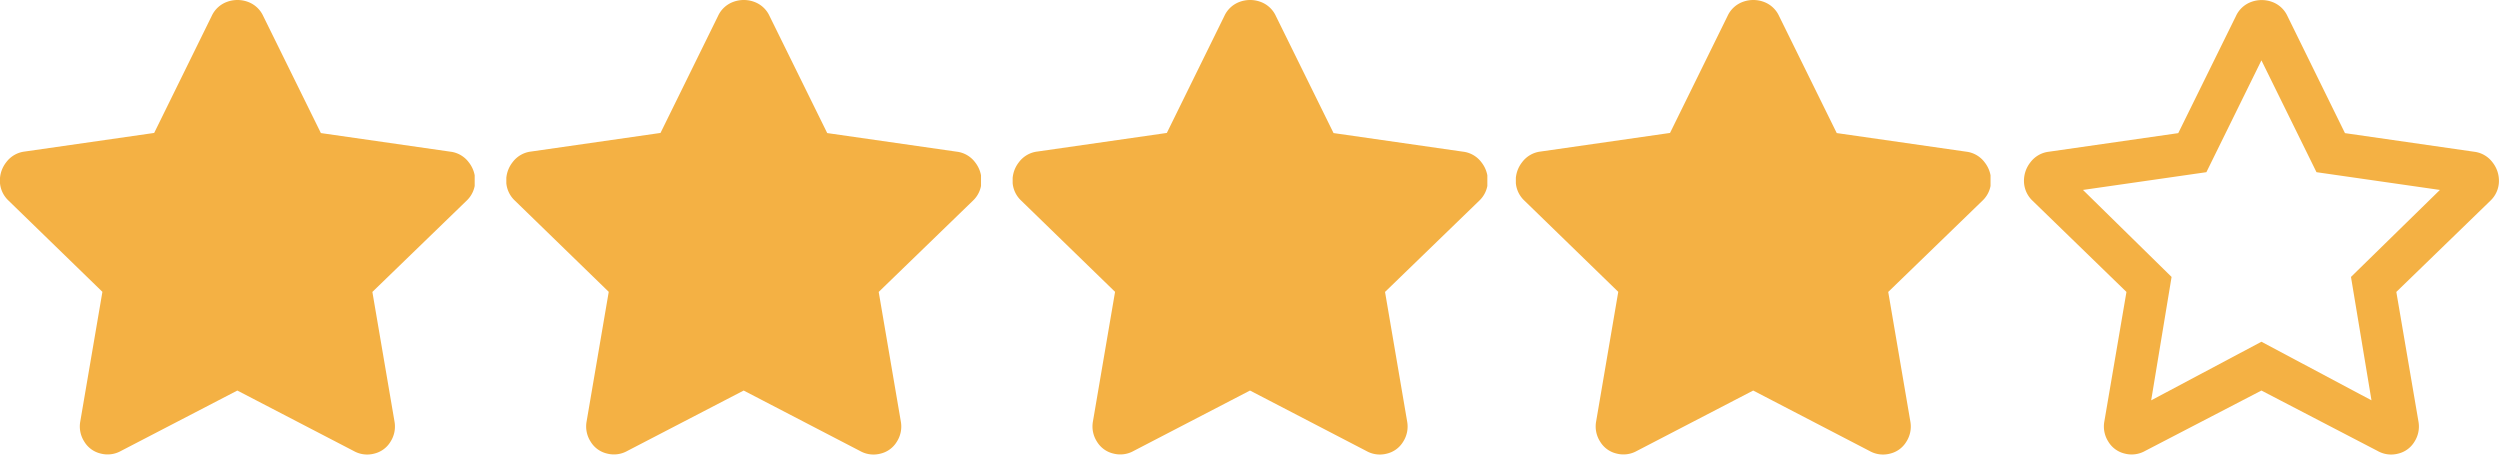 <svg xmlns="http://www.w3.org/2000/svg" xmlns:xlink="http://www.w3.org/1999/xlink" width="79" height="14.4" viewBox="0 0 79 14.4">
  <defs>
    <clipPath id="clip-path">
      <rect id="Rectangle_308" data-name="Rectangle 308" width="15" height="14.4" transform="translate(687.7 4856)" fill="#fff" stroke="#707070" stroke-width="1"/>
    </clipPath>
    <clipPath id="clip-path-2">
      <rect id="Rectangle_311" data-name="Rectangle 311" width="15.1" height="14.4" transform="translate(-1205.2 4904)" fill="#fff" stroke="#707070" stroke-width="1"/>
    </clipPath>
  </defs>
  <g id="Group_542" data-name="Group 542" transform="translate(-94.899 -4282)">
    <g id="Mask_Group_35" data-name="Mask Group 35" transform="translate(-592.801 -574)" clip-path="url(#clip-path)">
      <path id="Path_2919" data-name="Path 2919" d="M-57.078-19.62a.853.853,0,0,1,.491-.449.955.955,0,0,1,.645,0,.853.853,0,0,1,.491.449l1.823,3.7,4.1.589a.851.851,0,0,1,.575.337.937.937,0,0,1,.2.617.861.861,0,0,1-.266.589L-52-10.9l.7,4.1a.886.886,0,0,1-.126.631.823.823,0,0,1-.519.379.865.865,0,0,1-.645-.084l-3.674-1.907-3.674,1.907a.865.865,0,0,1-.645.084.824.824,0,0,1-.519-.379.886.886,0,0,1-.126-.631l.7-4.1L-63.5-13.786a.861.861,0,0,1-.266-.589.937.937,0,0,1,.2-.617A.851.851,0,0,1-63-15.329l4.1-.589Zm16.156,0a.853.853,0,0,1,.491-.449.955.955,0,0,1,.645,0,.853.853,0,0,1,.491.449l1.823,3.7,4.1.589a.851.851,0,0,1,.575.337.937.937,0,0,1,.2.617.861.861,0,0,1-.266.589L-35.845-10.9l.7,4.1a.886.886,0,0,1-.126.631.823.823,0,0,1-.519.379.865.865,0,0,1-.645-.084l-3.674-1.907-3.674,1.907a.865.865,0,0,1-.645.084.824.824,0,0,1-.519-.379.886.886,0,0,1-.126-.631l.7-4.1-2.973-2.889a.861.861,0,0,1-.266-.589.937.937,0,0,1,.2-.617.851.851,0,0,1,.575-.337l4.1-.589Zm16.156,0a.853.853,0,0,1,.491-.449.955.955,0,0,1,.645,0,.853.853,0,0,1,.491.449l1.823,3.7,4.1.589a.851.851,0,0,1,.575.337.937.937,0,0,1,.2.617.861.861,0,0,1-.266.589L-19.689-10.9l.7,4.1a.886.886,0,0,1-.126.631.823.823,0,0,1-.519.379.865.865,0,0,1-.645-.084l-3.674-1.907-3.674,1.907a.865.865,0,0,1-.645.084.824.824,0,0,1-.519-.379.886.886,0,0,1-.126-.631l.7-4.1-2.973-2.889a.861.861,0,0,1-.266-.589.937.937,0,0,1,.2-.617.851.851,0,0,1,.575-.337l4.1-.589Zm16.156,0a.853.853,0,0,1,.491-.449.955.955,0,0,1,.645,0,.853.853,0,0,1,.491.449l1.823,3.7,4.1.589a.851.851,0,0,1,.575.337.937.937,0,0,1,.2.617.861.861,0,0,1-.266.589L-3.533-10.9l.7,4.1a.886.886,0,0,1-.126.631.823.823,0,0,1-.519.379.865.865,0,0,1-.645-.084L-7.8-7.784l-3.674,1.907a.865.865,0,0,1-.645.084.823.823,0,0,1-.519-.379.886.886,0,0,1-.126-.631l.7-4.1-2.973-2.889a.861.861,0,0,1-.266-.589.937.937,0,0,1,.2-.617.851.851,0,0,1,.575-.337l4.1-.589Zm23.7,4.291a.851.851,0,0,1,.575.337.937.937,0,0,1,.2.617.861.861,0,0,1-.266.589L12.623-10.9l.7,4.1a.886.886,0,0,1-.126.631.823.823,0,0,1-.519.379.865.865,0,0,1-.645-.084L8.36-7.784,4.685-5.876a.865.865,0,0,1-.645.084.823.823,0,0,1-.519-.379A.886.886,0,0,1,3.395-6.8l.7-4.1L1.123-13.786a.861.861,0,0,1-.266-.589.937.937,0,0,1,.2-.617.851.851,0,0,1,.575-.337l4.1-.589,1.823-3.7a.853.853,0,0,1,.491-.449.955.955,0,0,1,.645,0,.853.853,0,0,1,.491.449L11-15.918Zm-3.9,3.955L14-14.123l-3.9-.561L8.36-18.218,6.621-14.684l-3.9.561,2.8,2.749-.645,3.9L8.36-9.326l3.478,1.851Z" transform="translate(703 4876.125)" fill="#F4B144"/>
    </g>
    <g id="Mask_Group_38" data-name="Mask Group 38" transform="translate(1364 -622)" clip-path="url(#clip-path-2)">
      <path id="Path_2922" data-name="Path 2922" d="M-57.078-19.62a.853.853,0,0,1,.491-.449.955.955,0,0,1,.645,0,.853.853,0,0,1,.491.449l1.823,3.7,4.1.589a.851.851,0,0,1,.575.337.937.937,0,0,1,.2.617.861.861,0,0,1-.266.589L-52-10.9l.7,4.1a.886.886,0,0,1-.126.631.823.823,0,0,1-.519.379.865.865,0,0,1-.645-.084l-3.674-1.907-3.674,1.907a.865.865,0,0,1-.645.084.824.824,0,0,1-.519-.379.886.886,0,0,1-.126-.631l.7-4.1L-63.5-13.786a.861.861,0,0,1-.266-.589.937.937,0,0,1,.2-.617A.851.851,0,0,1-63-15.329l4.1-.589Zm16.156,0a.853.853,0,0,1,.491-.449.955.955,0,0,1,.645,0,.853.853,0,0,1,.491.449l1.823,3.7,4.1.589a.851.851,0,0,1,.575.337.937.937,0,0,1,.2.617.861.861,0,0,1-.266.589L-35.845-10.9l.7,4.1a.886.886,0,0,1-.126.631.823.823,0,0,1-.519.379.865.865,0,0,1-.645-.084l-3.674-1.907-3.674,1.907a.865.865,0,0,1-.645.084.824.824,0,0,1-.519-.379.886.886,0,0,1-.126-.631l.7-4.1-2.973-2.889a.861.861,0,0,1-.266-.589.937.937,0,0,1,.2-.617.851.851,0,0,1,.575-.337l4.1-.589Zm16.156,0a.853.853,0,0,1,.491-.449.955.955,0,0,1,.645,0,.853.853,0,0,1,.491.449l1.823,3.7,4.1.589a.851.851,0,0,1,.575.337.937.937,0,0,1,.2.617.861.861,0,0,1-.266.589L-19.689-10.9l.7,4.1a.886.886,0,0,1-.126.631.823.823,0,0,1-.519.379.865.865,0,0,1-.645-.084l-3.674-1.907-3.674,1.907a.865.865,0,0,1-.645.084.824.824,0,0,1-.519-.379.886.886,0,0,1-.126-.631l.7-4.1-2.973-2.889a.861.861,0,0,1-.266-.589.937.937,0,0,1,.2-.617.851.851,0,0,1,.575-.337l4.1-.589Zm16.156,0a.853.853,0,0,1,.491-.449.955.955,0,0,1,.645,0,.853.853,0,0,1,.491.449l1.823,3.7,4.1.589a.851.851,0,0,1,.575.337.937.937,0,0,1,.2.617.861.861,0,0,1-.266.589L-3.533-10.9l.7,4.1a.886.886,0,0,1-.126.631.823.823,0,0,1-.519.379.865.865,0,0,1-.645-.084L-7.8-7.784l-3.674,1.907a.865.865,0,0,1-.645.084.823.823,0,0,1-.519-.379.886.886,0,0,1-.126-.631l.7-4.1-2.973-2.889a.861.861,0,0,1-.266-.589.937.937,0,0,1,.2-.617.851.851,0,0,1,.575-.337l4.1-.589Zm23.7,4.291a.851.851,0,0,1,.575.337.937.937,0,0,1,.2.617.861.861,0,0,1-.266.589L12.623-10.9l.7,4.1a.886.886,0,0,1-.126.631.823.823,0,0,1-.519.379.865.865,0,0,1-.645-.084L8.36-7.784,4.685-5.876a.865.865,0,0,1-.645.084.823.823,0,0,1-.519-.379A.886.886,0,0,1,3.395-6.8l.7-4.1L1.123-13.786a.861.861,0,0,1-.266-.589.937.937,0,0,1,.2-.617.851.851,0,0,1,.575-.337l4.1-.589,1.823-3.7a.853.853,0,0,1,.491-.449.955.955,0,0,1,.645,0,.853.853,0,0,1,.491.449L11-15.918Zm-3.9,3.955L14-14.123l-3.9-.561L8.36-18.218,6.621-14.684l-3.9.561,2.8,2.749-.645,3.9L8.36-9.326l3.478,1.851Z" transform="translate(-1206 4924.125)" fill="#F4B144"/>
    </g>
    <g id="Mask_Group_39" data-name="Mask Group 39" transform="translate(-576.801 -574)" clip-path="url(#clip-path)">
      <path id="Path_2923" data-name="Path 2923" d="M-57.078-19.62a.853.853,0,0,1,.491-.449.955.955,0,0,1,.645,0,.853.853,0,0,1,.491.449l1.823,3.7,4.1.589a.851.851,0,0,1,.575.337.937.937,0,0,1,.2.617.861.861,0,0,1-.266.589L-52-10.9l.7,4.1a.886.886,0,0,1-.126.631.823.823,0,0,1-.519.379.865.865,0,0,1-.645-.084l-3.674-1.907-3.674,1.907a.865.865,0,0,1-.645.084.824.824,0,0,1-.519-.379.886.886,0,0,1-.126-.631l.7-4.1L-63.5-13.786a.861.861,0,0,1-.266-.589.937.937,0,0,1,.2-.617A.851.851,0,0,1-63-15.329l4.1-.589Zm16.156,0a.853.853,0,0,1,.491-.449.955.955,0,0,1,.645,0,.853.853,0,0,1,.491.449l1.823,3.7,4.1.589a.851.851,0,0,1,.575.337.937.937,0,0,1,.2.617.861.861,0,0,1-.266.589L-35.845-10.9l.7,4.1a.886.886,0,0,1-.126.631.823.823,0,0,1-.519.379.865.865,0,0,1-.645-.084l-3.674-1.907-3.674,1.907a.865.865,0,0,1-.645.084.824.824,0,0,1-.519-.379.886.886,0,0,1-.126-.631l.7-4.1-2.973-2.889a.861.861,0,0,1-.266-.589.937.937,0,0,1,.2-.617.851.851,0,0,1,.575-.337l4.1-.589Zm16.156,0a.853.853,0,0,1,.491-.449.955.955,0,0,1,.645,0,.853.853,0,0,1,.491.449l1.823,3.7,4.1.589a.851.851,0,0,1,.575.337.937.937,0,0,1,.2.617.861.861,0,0,1-.266.589L-19.689-10.9l.7,4.1a.886.886,0,0,1-.126.631.823.823,0,0,1-.519.379.865.865,0,0,1-.645-.084l-3.674-1.907-3.674,1.907a.865.865,0,0,1-.645.084.824.824,0,0,1-.519-.379.886.886,0,0,1-.126-.631l.7-4.1-2.973-2.889a.861.861,0,0,1-.266-.589.937.937,0,0,1,.2-.617.851.851,0,0,1,.575-.337l4.1-.589Zm16.156,0a.853.853,0,0,1,.491-.449.955.955,0,0,1,.645,0,.853.853,0,0,1,.491.449l1.823,3.7,4.1.589a.851.851,0,0,1,.575.337.937.937,0,0,1,.2.617.861.861,0,0,1-.266.589L-3.533-10.9l.7,4.1a.886.886,0,0,1-.126.631.823.823,0,0,1-.519.379.865.865,0,0,1-.645-.084L-7.8-7.784l-3.674,1.907a.865.865,0,0,1-.645.084.823.823,0,0,1-.519-.379.886.886,0,0,1-.126-.631l.7-4.1-2.973-2.889a.861.861,0,0,1-.266-.589.937.937,0,0,1,.2-.617.851.851,0,0,1,.575-.337l4.1-.589Zm23.7,4.291a.851.851,0,0,1,.575.337.937.937,0,0,1,.2.617.861.861,0,0,1-.266.589L12.623-10.9l.7,4.1a.886.886,0,0,1-.126.631.823.823,0,0,1-.519.379.865.865,0,0,1-.645-.084L8.36-7.784,4.685-5.876a.865.865,0,0,1-.645.084.823.823,0,0,1-.519-.379A.886.886,0,0,1,3.395-6.8l.7-4.1L1.123-13.786a.861.861,0,0,1-.266-.589.937.937,0,0,1,.2-.617.851.851,0,0,1,.575-.337l4.1-.589,1.823-3.7a.853.853,0,0,1,.491-.449.955.955,0,0,1,.645,0,.853.853,0,0,1,.491.449L11-15.918Zm-3.9,3.955L14-14.123l-3.9-.561L8.36-18.218,6.621-14.684l-3.9.561,2.8,2.749-.645,3.9L8.36-9.326l3.478,1.851Z" transform="translate(703 4876.125)" fill="#F4B144"/>
    </g>
    <g id="Mask_Group_40" data-name="Mask Group 40" transform="translate(-560.801 -574)" clip-path="url(#clip-path)">
      <path id="Path_2924" data-name="Path 2924" d="M-57.078-19.62a.853.853,0,0,1,.491-.449.955.955,0,0,1,.645,0,.853.853,0,0,1,.491.449l1.823,3.7,4.1.589a.851.851,0,0,1,.575.337.937.937,0,0,1,.2.617.861.861,0,0,1-.266.589L-52-10.9l.7,4.1a.886.886,0,0,1-.126.631.823.823,0,0,1-.519.379.865.865,0,0,1-.645-.084l-3.674-1.907-3.674,1.907a.865.865,0,0,1-.645.084.824.824,0,0,1-.519-.379.886.886,0,0,1-.126-.631l.7-4.1L-63.5-13.786a.861.861,0,0,1-.266-.589.937.937,0,0,1,.2-.617A.851.851,0,0,1-63-15.329l4.1-.589Zm16.156,0a.853.853,0,0,1,.491-.449.955.955,0,0,1,.645,0,.853.853,0,0,1,.491.449l1.823,3.7,4.1.589a.851.851,0,0,1,.575.337.937.937,0,0,1,.2.617.861.861,0,0,1-.266.589L-35.845-10.9l.7,4.1a.886.886,0,0,1-.126.631.823.823,0,0,1-.519.379.865.865,0,0,1-.645-.084l-3.674-1.907-3.674,1.907a.865.865,0,0,1-.645.084.824.824,0,0,1-.519-.379.886.886,0,0,1-.126-.631l.7-4.1-2.973-2.889a.861.861,0,0,1-.266-.589.937.937,0,0,1,.2-.617.851.851,0,0,1,.575-.337l4.1-.589Zm16.156,0a.853.853,0,0,1,.491-.449.955.955,0,0,1,.645,0,.853.853,0,0,1,.491.449l1.823,3.7,4.1.589a.851.851,0,0,1,.575.337.937.937,0,0,1,.2.617.861.861,0,0,1-.266.589L-19.689-10.9l.7,4.1a.886.886,0,0,1-.126.631.823.823,0,0,1-.519.379.865.865,0,0,1-.645-.084l-3.674-1.907-3.674,1.907a.865.865,0,0,1-.645.084.824.824,0,0,1-.519-.379.886.886,0,0,1-.126-.631l.7-4.1-2.973-2.889a.861.861,0,0,1-.266-.589.937.937,0,0,1,.2-.617.851.851,0,0,1,.575-.337l4.1-.589Zm16.156,0a.853.853,0,0,1,.491-.449.955.955,0,0,1,.645,0,.853.853,0,0,1,.491.449l1.823,3.7,4.1.589a.851.851,0,0,1,.575.337.937.937,0,0,1,.2.617.861.861,0,0,1-.266.589L-3.533-10.9l.7,4.1a.886.886,0,0,1-.126.631.823.823,0,0,1-.519.379.865.865,0,0,1-.645-.084L-7.8-7.784l-3.674,1.907a.865.865,0,0,1-.645.084.823.823,0,0,1-.519-.379.886.886,0,0,1-.126-.631l.7-4.1-2.973-2.889a.861.861,0,0,1-.266-.589.937.937,0,0,1,.2-.617.851.851,0,0,1,.575-.337l4.1-.589Zm23.7,4.291a.851.851,0,0,1,.575.337.937.937,0,0,1,.2.617.861.861,0,0,1-.266.589L12.623-10.9l.7,4.1a.886.886,0,0,1-.126.631.823.823,0,0,1-.519.379.865.865,0,0,1-.645-.084L8.36-7.784,4.685-5.876a.865.865,0,0,1-.645.084.823.823,0,0,1-.519-.379A.886.886,0,0,1,3.395-6.8l.7-4.1L1.123-13.786a.861.861,0,0,1-.266-.589.937.937,0,0,1,.2-.617.851.851,0,0,1,.575-.337l4.1-.589,1.823-3.7a.853.853,0,0,1,.491-.449.955.955,0,0,1,.645,0,.853.853,0,0,1,.491.449L11-15.918Zm-3.9,3.955L14-14.123l-3.9-.561L8.36-18.218,6.621-14.684l-3.9.561,2.8,2.749-.645,3.9L8.36-9.326l3.478,1.851Z" transform="translate(703 4876.125)" fill="#F4B144"/>
    </g>
    <g id="Mask_Group_41" data-name="Mask Group 41" transform="translate(-544.9 -574)" clip-path="url(#clip-path)">
      <path id="Path_2925" data-name="Path 2925" d="M-57.078-19.62a.853.853,0,0,1,.491-.449.955.955,0,0,1,.645,0,.853.853,0,0,1,.491.449l1.823,3.7,4.1.589a.851.851,0,0,1,.575.337.937.937,0,0,1,.2.617.861.861,0,0,1-.266.589L-52-10.9l.7,4.1a.886.886,0,0,1-.126.631.823.823,0,0,1-.519.379.865.865,0,0,1-.645-.084l-3.674-1.907-3.674,1.907a.865.865,0,0,1-.645.084.824.824,0,0,1-.519-.379.886.886,0,0,1-.126-.631l.7-4.1L-63.5-13.786a.861.861,0,0,1-.266-.589.937.937,0,0,1,.2-.617A.851.851,0,0,1-63-15.329l4.1-.589Zm16.156,0a.853.853,0,0,1,.491-.449.955.955,0,0,1,.645,0,.853.853,0,0,1,.491.449l1.823,3.7,4.1.589a.851.851,0,0,1,.575.337.937.937,0,0,1,.2.617.861.861,0,0,1-.266.589L-35.845-10.9l.7,4.1a.886.886,0,0,1-.126.631.823.823,0,0,1-.519.379.865.865,0,0,1-.645-.084l-3.674-1.907-3.674,1.907a.865.865,0,0,1-.645.084.824.824,0,0,1-.519-.379.886.886,0,0,1-.126-.631l.7-4.1-2.973-2.889a.861.861,0,0,1-.266-.589.937.937,0,0,1,.2-.617.851.851,0,0,1,.575-.337l4.1-.589Zm16.156,0a.853.853,0,0,1,.491-.449.955.955,0,0,1,.645,0,.853.853,0,0,1,.491.449l1.823,3.7,4.1.589a.851.851,0,0,1,.575.337.937.937,0,0,1,.2.617.861.861,0,0,1-.266.589L-19.689-10.9l.7,4.1a.886.886,0,0,1-.126.631.823.823,0,0,1-.519.379.865.865,0,0,1-.645-.084l-3.674-1.907-3.674,1.907a.865.865,0,0,1-.645.084.824.824,0,0,1-.519-.379.886.886,0,0,1-.126-.631l.7-4.1-2.973-2.889a.861.861,0,0,1-.266-.589.937.937,0,0,1,.2-.617.851.851,0,0,1,.575-.337l4.1-.589Zm16.156,0a.853.853,0,0,1,.491-.449.955.955,0,0,1,.645,0,.853.853,0,0,1,.491.449l1.823,3.7,4.1.589a.851.851,0,0,1,.575.337.937.937,0,0,1,.2.617.861.861,0,0,1-.266.589L-3.533-10.9l.7,4.1a.886.886,0,0,1-.126.631.823.823,0,0,1-.519.379.865.865,0,0,1-.645-.084L-7.8-7.784l-3.674,1.907a.865.865,0,0,1-.645.084.823.823,0,0,1-.519-.379.886.886,0,0,1-.126-.631l.7-4.1-2.973-2.889a.861.861,0,0,1-.266-.589.937.937,0,0,1,.2-.617.851.851,0,0,1,.575-.337l4.1-.589Zm23.7,4.291a.851.851,0,0,1,.575.337.937.937,0,0,1,.2.617.861.861,0,0,1-.266.589L12.623-10.9l.7,4.1a.886.886,0,0,1-.126.631.823.823,0,0,1-.519.379.865.865,0,0,1-.645-.084L8.36-7.784,4.685-5.876a.865.865,0,0,1-.645.084.823.823,0,0,1-.519-.379A.886.886,0,0,1,3.395-6.8l.7-4.1L1.123-13.786a.861.861,0,0,1-.266-.589.937.937,0,0,1,.2-.617.851.851,0,0,1,.575-.337l4.1-.589,1.823-3.7a.853.853,0,0,1,.491-.449.955.955,0,0,1,.645,0,.853.853,0,0,1,.491.449L11-15.918Zm-3.9,3.955L14-14.123l-3.9-.561L8.36-18.218,6.621-14.684l-3.9.561,2.8,2.749-.645,3.9L8.36-9.326l3.478,1.851Z" transform="translate(703 4876.125)" fill="#F4B144"/>
    </g>
  </g>
</svg>
